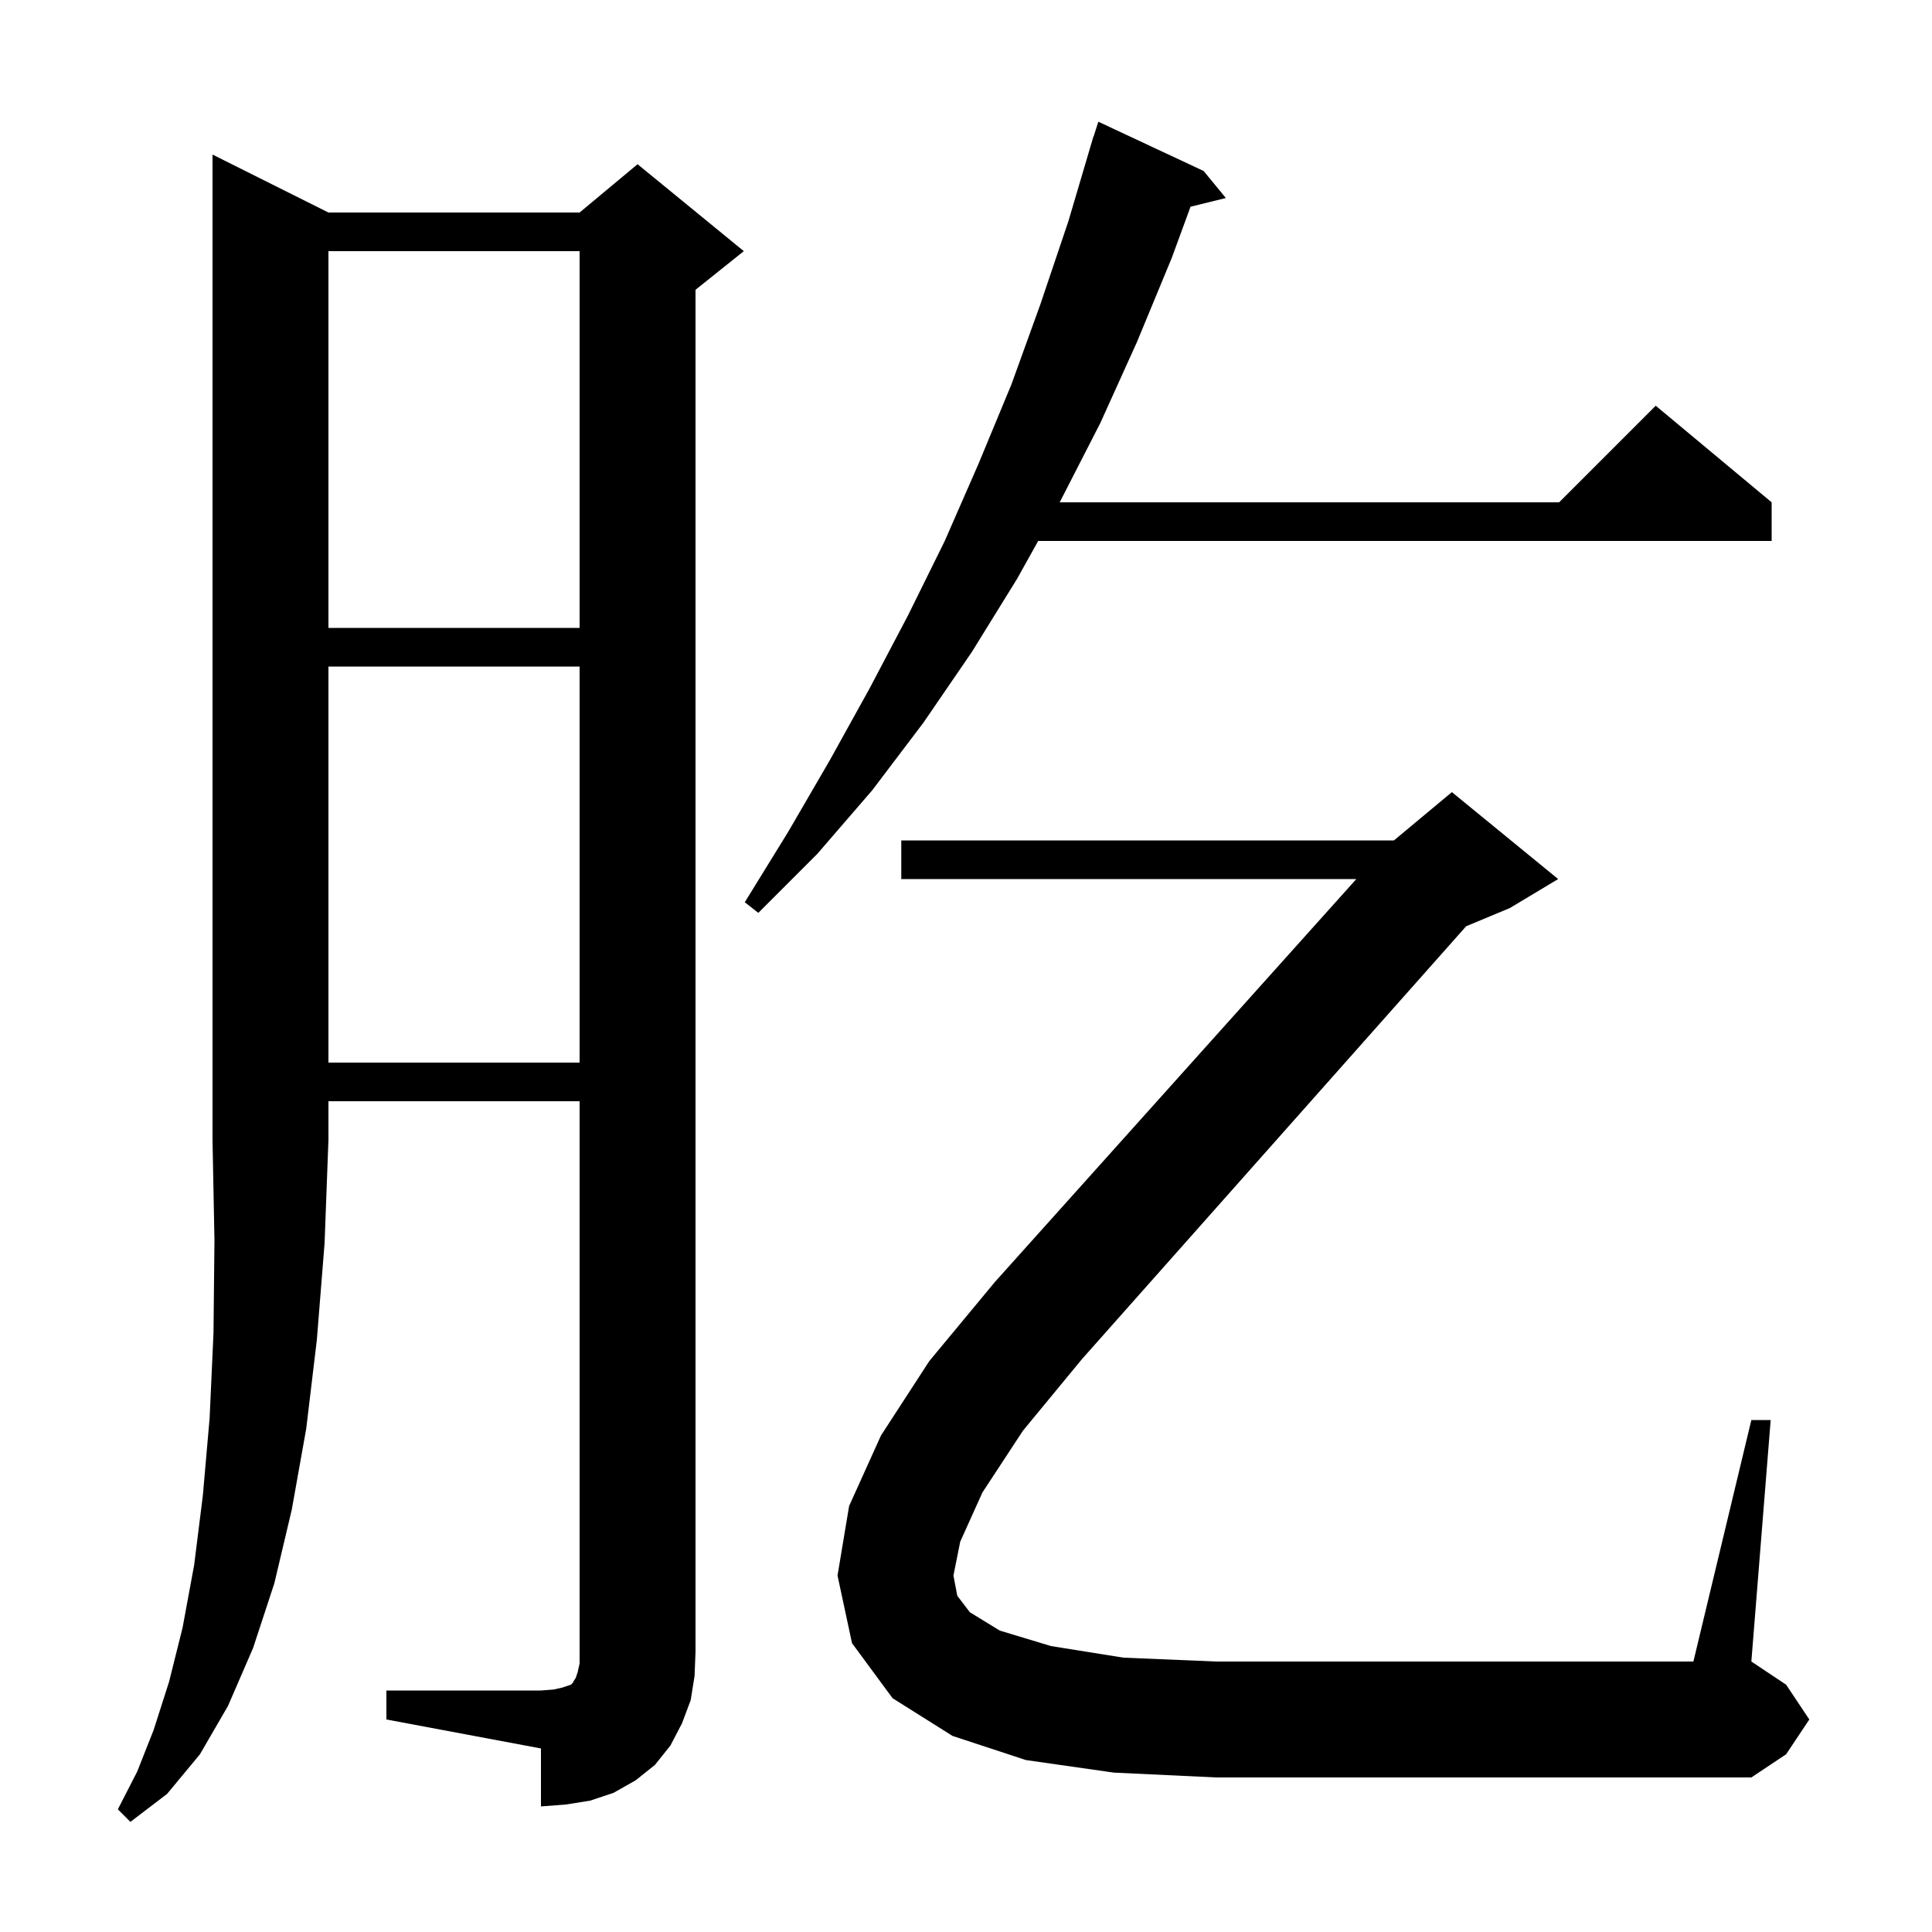 <svg xmlns="http://www.w3.org/2000/svg" xmlns:xlink="http://www.w3.org/1999/xlink" version="1.1" baseProfile="full" viewBox="0 0 200 200" width="200" height="200">
<g fill="black">
<path d="M 34.0 22.0 L 60.0 22.0 L 66.0 17.0 L 77.0 26.0 L 72.0 30.0 L 72.0 171.0 L 71.9 173.5 L 71.5 176.0 L 70.6 178.4 L 69.4 180.7 L 67.8 182.7 L 65.8 184.3 L 63.5 185.6 L 61.1 186.4 L 58.6 186.8 L 56.0 187.0 L 56.0 181.0 L 40.0 178.0 L 40.0 175.0 L 56.0 175.0 L 57.3 174.9 L 58.2 174.7 L 59.1 174.4 L 59.3 174.2 L 59.4 174.0 L 59.6 173.7 L 59.8 173.1 L 60.0 172.2 L 60.0 114.0 L 34.0 114.0 L 34.0 118.0 L 33.6 128.7 L 32.8 138.7 L 31.7 147.9 L 30.2 156.3 L 28.4 163.9 L 26.2 170.6 L 23.6 176.6 L 20.7 181.6 L 17.3 185.7 L 13.5 188.6 L 12.2 187.3 L 14.2 183.4 L 15.9 179.1 L 17.5 174.1 L 18.9 168.5 L 20.1 162.0 L 21.0 154.8 L 21.7 146.8 L 22.1 138.0 L 22.2 128.4 L 22.0 118.0 L 22.0 16.0 Z M 101.7 154.5 L 99.4 159.6 L 98.7 163.1 L 99.1 165.2 L 100.4 166.9 L 103.5 168.8 L 108.8 170.4 L 116.3 171.6 L 125.9 172.0 L 175.3 172.0 L 181.3 147.0 L 183.3 147.0 L 181.3 172.0 L 184.9 174.4 L 187.3 178.0 L 184.9 181.6 L 181.3 184.0 L 125.9 184.0 L 115.3 183.5 L 106.2 182.2 L 98.6 179.7 L 92.4 175.8 L 88.2 170.1 L 86.7 163.1 L 87.9 155.9 L 91.2 148.6 L 96.2 140.9 L 103.0 132.7 L 140.406 91.0 L 93.3 91.0 L 93.3 87.0 L 144.3 87.0 L 150.3 82.0 L 161.3 91.0 L 156.3 94.0 L 151.777 95.885 L 112.0 140.7 L 105.9 148.1 Z M 34.0 69.0 L 34.0 110.0 L 60.0 110.0 L 60.0 69.0 Z M 124.6 17.7 L 126.9 20.5 L 123.244 21.398 L 121.3 26.7 L 117.7 35.4 L 113.9 43.8 L 109.7 52.0 L 161.4 52.0 L 171.4 42.0 L 183.4 52.0 L 183.4 56.0 L 107.472 56.0 L 105.3 59.9 L 100.6 67.5 L 95.6 74.8 L 90.3 81.8 L 84.6 88.4 L 78.5 94.5 L 77.1 93.4 L 81.6 86.1 L 85.9 78.7 L 90.0 71.3 L 94.0 63.7 L 97.8 56.0 L 101.3 48.0 L 104.7 39.8 L 107.7 31.5 L 110.6 22.9 L 112.904 15.101 L 112.9 15.1 L 112.959 14.915 L 113.2 14.1 L 113.218 14.106 L 113.7 12.6 Z M 34.0 26.0 L 34.0 65.0 L 60.0 65.0 L 60.0 26.0 Z " />
</g>
</svg>
